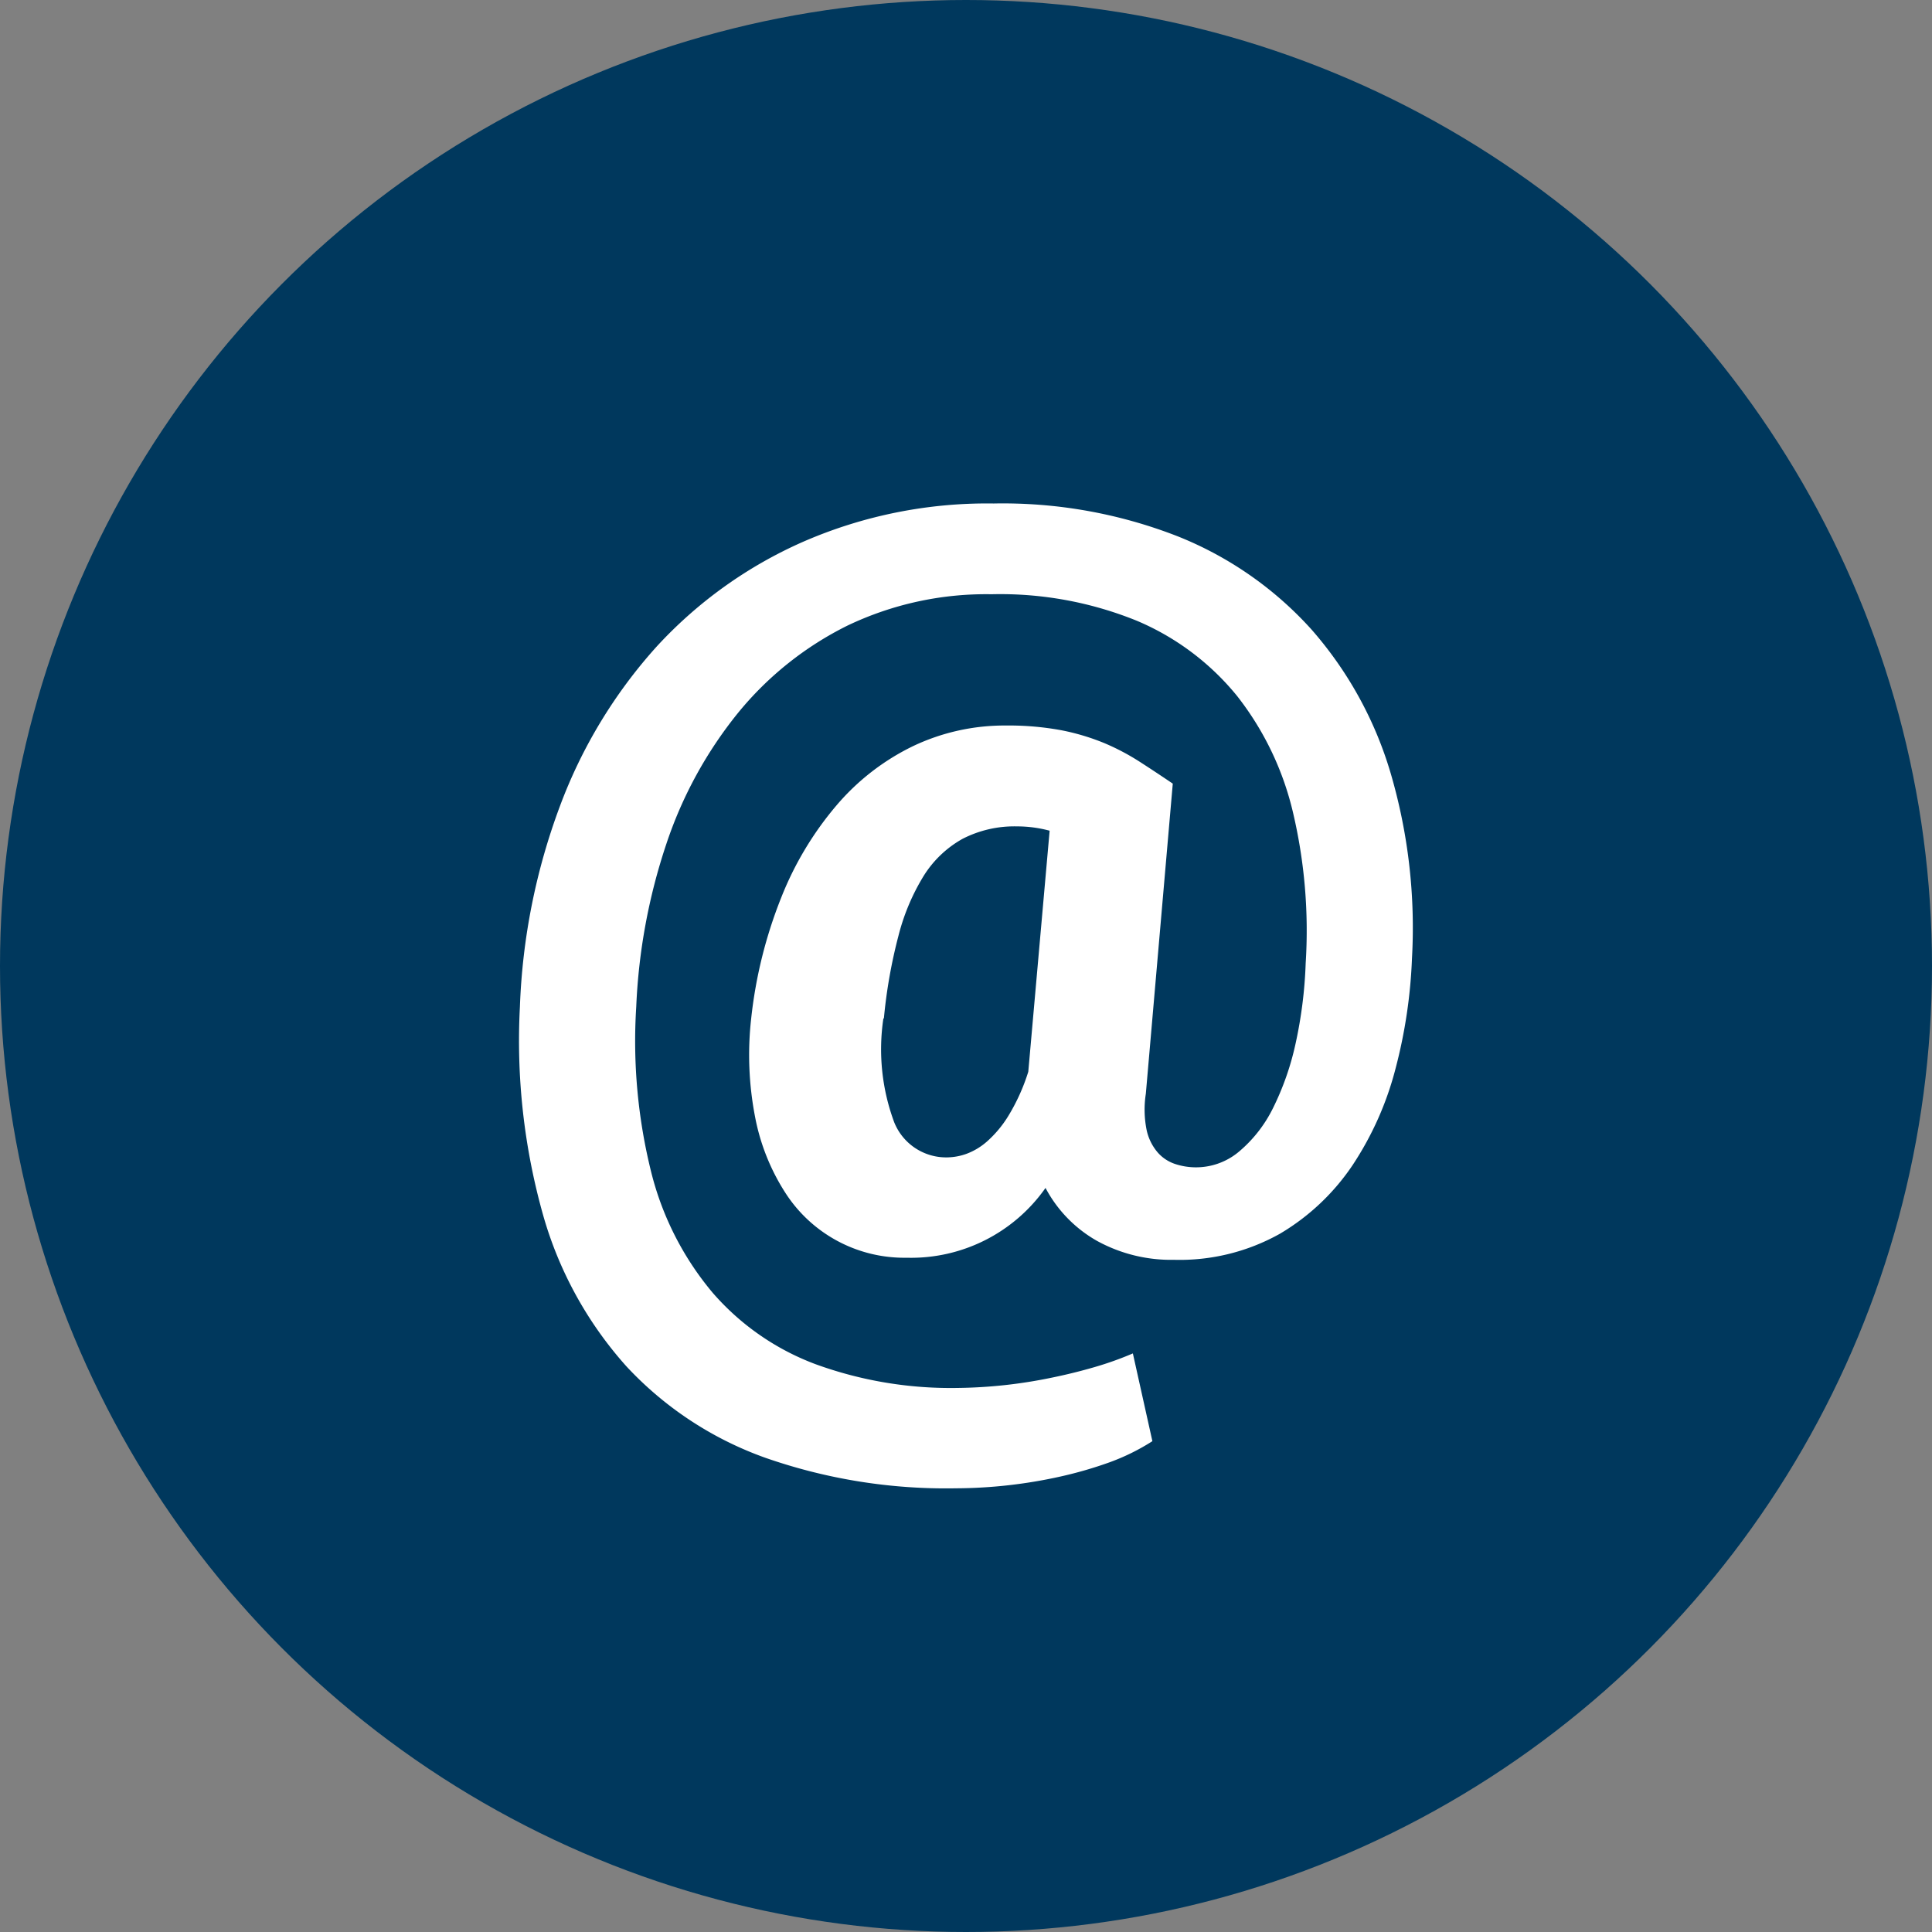 <svg xmlns="http://www.w3.org/2000/svg" width="38" height="38" viewBox="0 0 38 38">
  <rect x="0" y="0" width="38" height="38" fill="#808080" stroke="none"/>
  <g id="Group_6551" data-name="Group 6551" transform="translate(0.486 0.466)">
    <circle id="Ellipse_17" data-name="Ellipse 17" cx="19" cy="19" r="19" transform="translate(-0.486 -0.466)" fill="#00385d"/>
    <path id="Icon_simple-email" data-name="Icon simple-email" d="M19.227,8.942a9.992,9.992,0,0,1-.322,2.167,6.272,6.272,0,0,1-.843,1.9,4.447,4.447,0,0,1-1.429,1.352,4.032,4.032,0,0,1-2.086.515,3.024,3.024,0,0,1-1.509-.369,2.583,2.583,0,0,1-1.019-1.045,3.231,3.231,0,0,1-2.734,1.373A2.78,2.78,0,0,1,6.9,13.555a4.2,4.2,0,0,1-.593-1.487,6.412,6.412,0,0,1-.077-1.94A9.01,9.01,0,0,1,6.82,7.753a6.457,6.457,0,0,1,1.092-1.82,4.62,4.62,0,0,1,1.5-1.16,4.189,4.189,0,0,1,1.826-.406,5.677,5.677,0,0,1,1.092.093,4.47,4.47,0,0,1,.848.254,4.583,4.583,0,0,1,.7.37c.214.138.43.281.644.426l-.53,6.1a2.028,2.028,0,0,0,.016.714,1,1,0,0,0,.218.441.784.784,0,0,0,.354.23,1.312,1.312,0,0,0,1.242-.245,2.647,2.647,0,0,0,.666-.847,5.458,5.458,0,0,0,.448-1.274,8.739,8.739,0,0,0,.2-1.586,10.136,10.136,0,0,0-.249-2.964,5.891,5.891,0,0,0-1.1-2.293,5.093,5.093,0,0,0-1.966-1.477,7.136,7.136,0,0,0-2.865-.524,6.325,6.325,0,0,0-2.833.617A6.5,6.5,0,0,0,5.971,4.119,8.216,8.216,0,0,0,4.562,6.694,11.6,11.6,0,0,0,3.969,9.9a10.669,10.669,0,0,0,.3,3.274,5.913,5.913,0,0,0,1.2,2.346,4.992,4.992,0,0,0,2.027,1.409,7.774,7.774,0,0,0,2.8.467,9.579,9.579,0,0,0,1.835-.2c.3-.061.59-.133.863-.213a6.5,6.5,0,0,0,.743-.266l.384,1.726a4.261,4.261,0,0,1-.832.412,8.007,8.007,0,0,1-.983.285,9.592,9.592,0,0,1-2.053.23,10.768,10.768,0,0,1-3.744-.6,6.89,6.89,0,0,1-2.729-1.794,7.536,7.536,0,0,1-1.638-2.963A12.637,12.637,0,0,1,1.681,9.9a12.543,12.543,0,0,1,.787-3.947,9.768,9.768,0,0,1,1.9-3.136A8.64,8.64,0,0,1,7.256.751,9.056,9.056,0,0,1,11,0a9.454,9.454,0,0,1,3.63.65,7.06,7.06,0,0,1,2.62,1.828A7.5,7.5,0,0,1,18.806,5.3,10.8,10.8,0,0,1,19.227,8.942ZM8.83,10.129a4.119,4.119,0,0,0,.213,2.042,1.1,1.1,0,0,0,1.053.69,1.163,1.163,0,0,0,.361-.067,1.287,1.287,0,0,0,.415-.249,2.216,2.216,0,0,0,.421-.508,3.9,3.9,0,0,0,.387-.86L12.1,6.436a2.474,2.474,0,0,0-.644-.085,2.227,2.227,0,0,0-1.071.246,2.121,2.121,0,0,0-.759.722,4.238,4.238,0,0,0-.5,1.186,10.065,10.065,0,0,0-.286,1.622Z" transform="translate(8.059 9.437)" fill="#fff"/>
  </g>
</svg>
